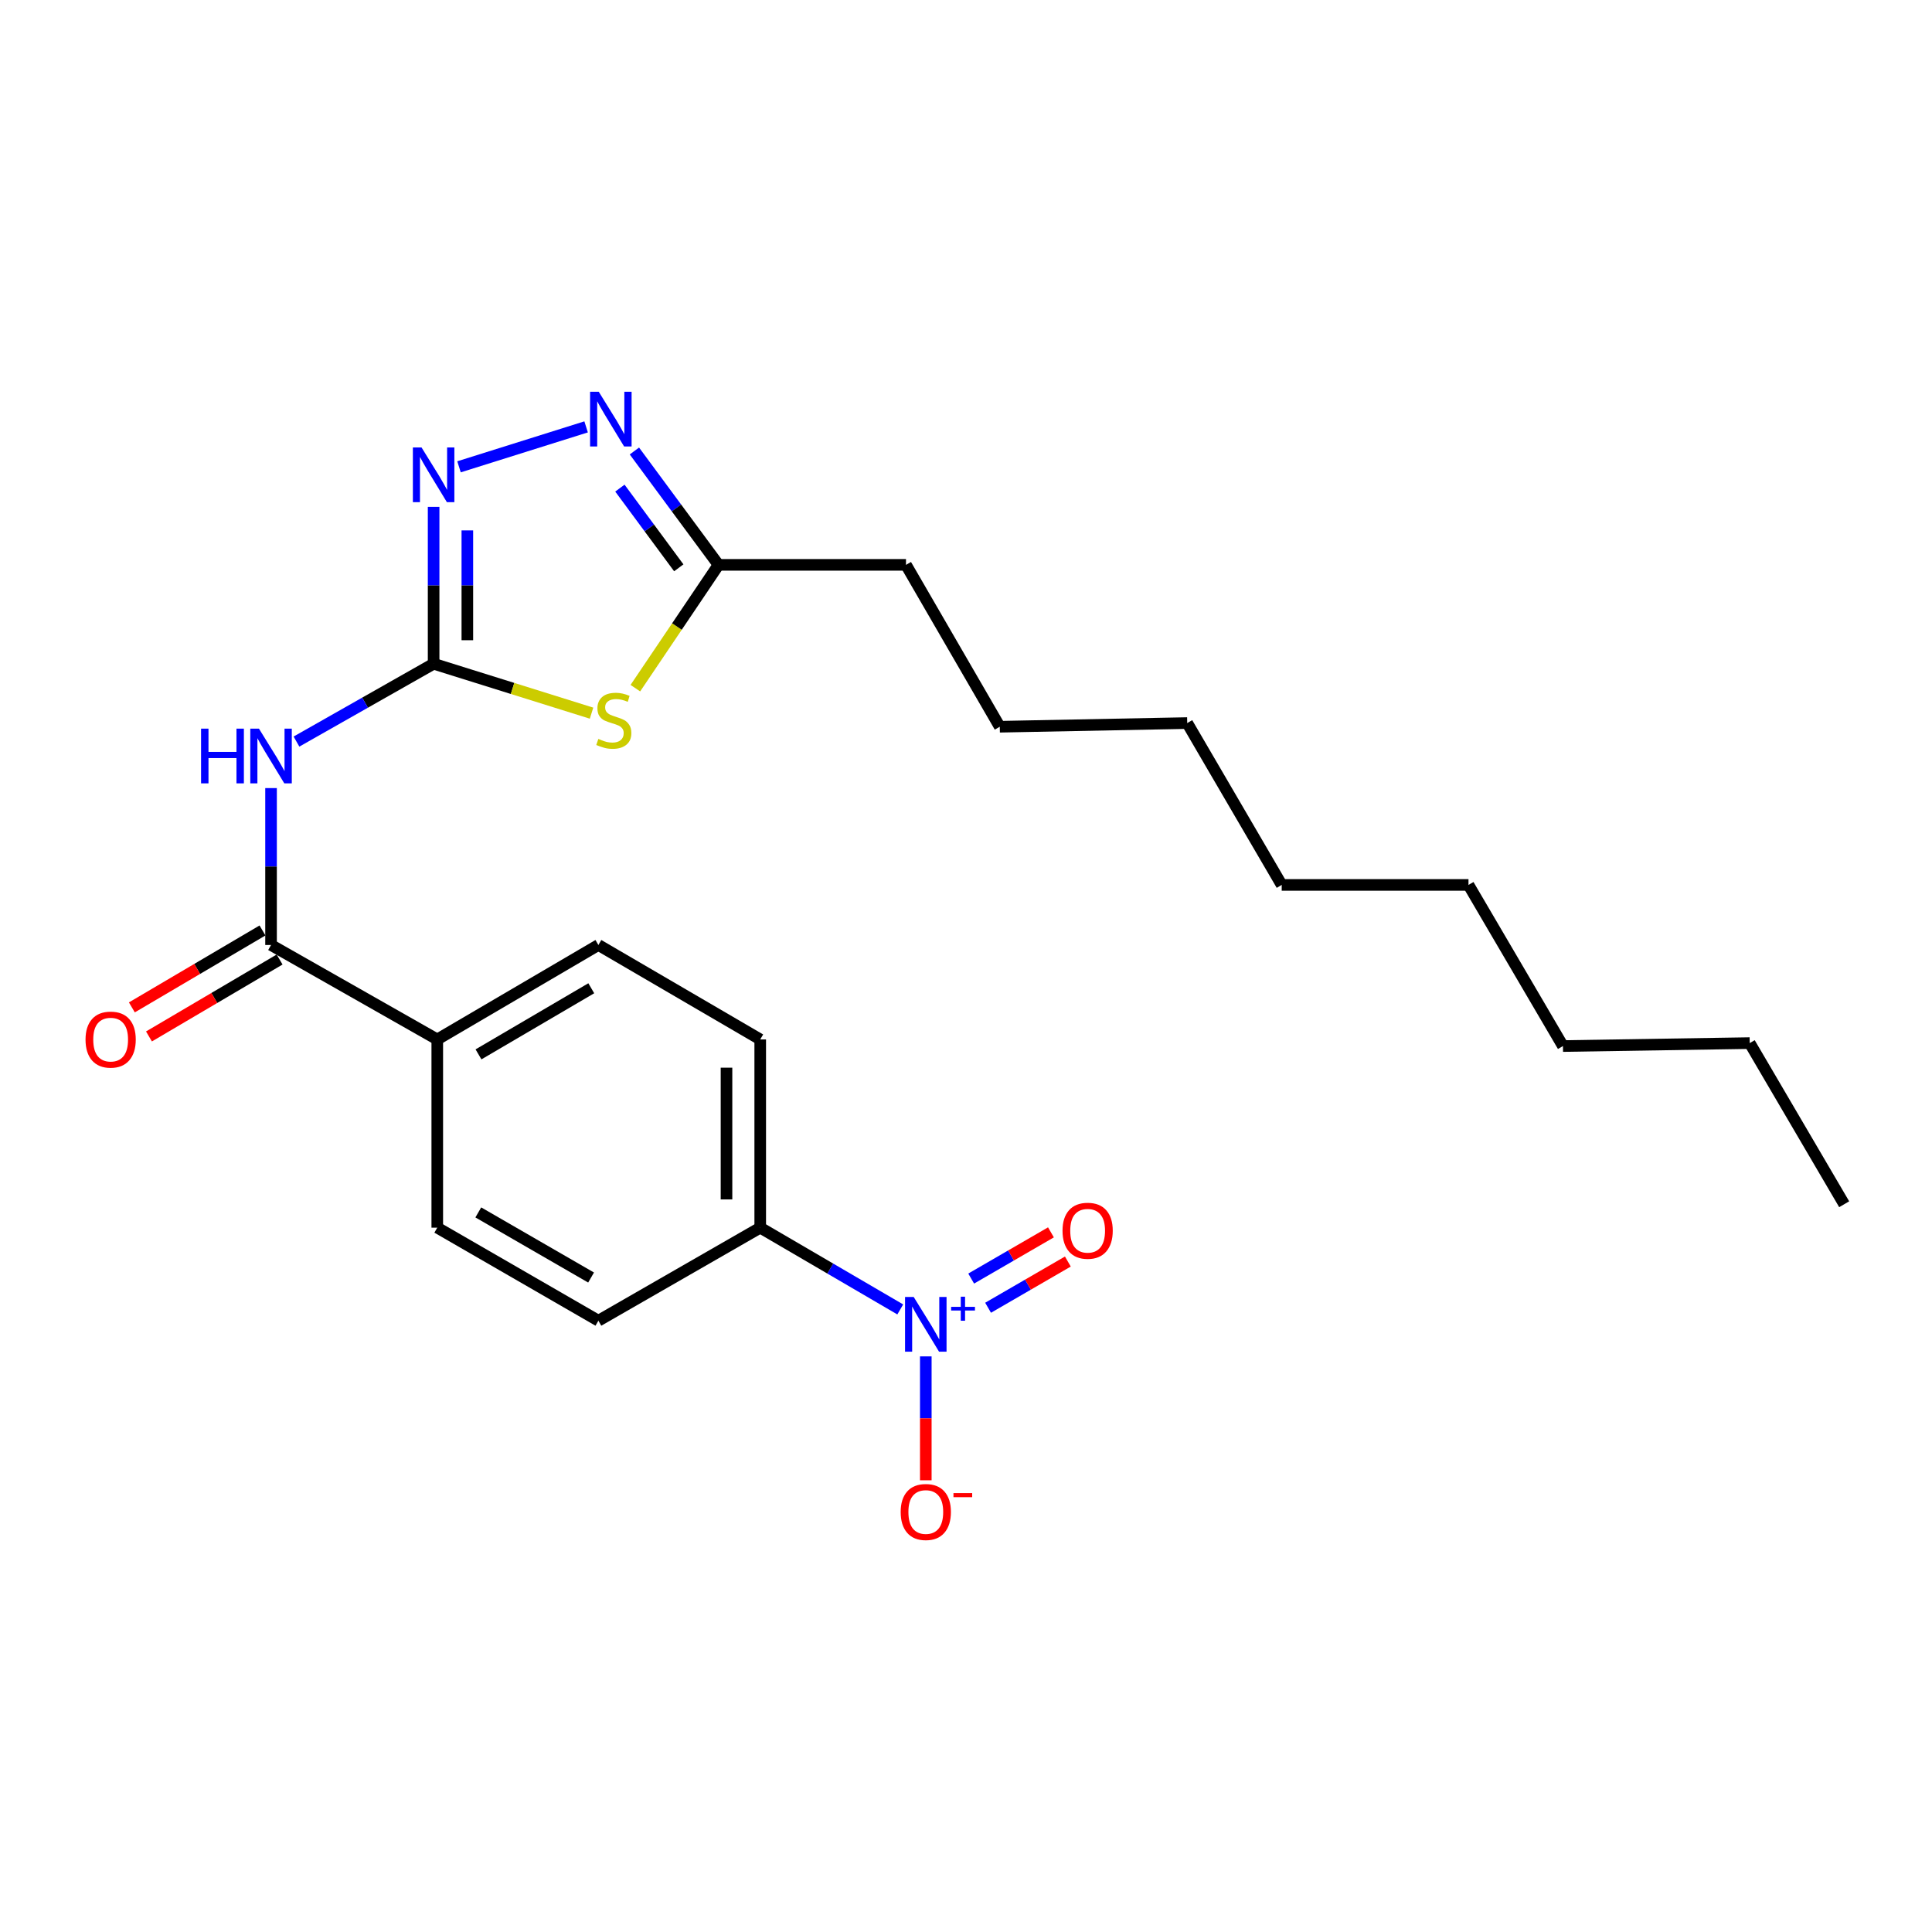 <?xml version='1.0' encoding='iso-8859-1'?>
<svg version='1.1' baseProfile='full'
              xmlns='http://www.w3.org/2000/svg'
                      xmlns:rdkit='http://www.rdkit.org/xml'
                      xmlns:xlink='http://www.w3.org/1999/xlink'
                  xml:space='preserve'
width='1000px' height='1000px' viewBox='0 0 1000 1000'>
<!-- END OF HEADER -->
<rect style='opacity:1.0;fill:#FFFFFF;stroke:none' width='1000' height='1000' x='0' y='0'> </rect>
<path class='bond-0' d='M 224.441,343.555 L 265.311,356.342' style='fill:none;fill-rule:evenodd;stroke:#000000;stroke-width:6px;stroke-linecap:butt;stroke-linejoin:miter;stroke-opacity:1' />
<path class='bond-0' d='M 265.311,356.342 L 306.181,369.13' style='fill:none;fill-rule:evenodd;stroke:#CCCC00;stroke-width:6px;stroke-linecap:butt;stroke-linejoin:miter;stroke-opacity:1' />
<path class='bond-2' d='M 224.441,343.555 L 188.946,363.697' style='fill:none;fill-rule:evenodd;stroke:#000000;stroke-width:6px;stroke-linecap:butt;stroke-linejoin:miter;stroke-opacity:1' />
<path class='bond-2' d='M 188.946,363.697 L 153.452,383.839' style='fill:none;fill-rule:evenodd;stroke:#0000FF;stroke-width:6px;stroke-linecap:butt;stroke-linejoin:miter;stroke-opacity:1' />
<path class='bond-3' d='M 224.441,343.555 L 224.441,302.956' style='fill:none;fill-rule:evenodd;stroke:#000000;stroke-width:6px;stroke-linecap:butt;stroke-linejoin:miter;stroke-opacity:1' />
<path class='bond-3' d='M 224.441,302.956 L 224.441,262.358' style='fill:none;fill-rule:evenodd;stroke:#0000FF;stroke-width:6px;stroke-linecap:butt;stroke-linejoin:miter;stroke-opacity:1' />
<path class='bond-3' d='M 241.897,331.375 L 241.897,302.956' style='fill:none;fill-rule:evenodd;stroke:#000000;stroke-width:6px;stroke-linecap:butt;stroke-linejoin:miter;stroke-opacity:1' />
<path class='bond-3' d='M 241.897,302.956 L 241.897,274.537' style='fill:none;fill-rule:evenodd;stroke:#0000FF;stroke-width:6px;stroke-linecap:butt;stroke-linejoin:miter;stroke-opacity:1' />
<path class='bond-6' d='M 328.861,356.192 L 350.383,324.281' style='fill:none;fill-rule:evenodd;stroke:#CCCC00;stroke-width:6px;stroke-linecap:butt;stroke-linejoin:miter;stroke-opacity:1' />
<path class='bond-6' d='M 350.383,324.281 L 371.905,292.37' style='fill:none;fill-rule:evenodd;stroke:#000000;stroke-width:6px;stroke-linecap:butt;stroke-linejoin:miter;stroke-opacity:1' />
<path class='bond-1' d='M 465.97,677.758 L 429.731,656.598' style='fill:none;fill-rule:evenodd;stroke:#0000FF;stroke-width:6px;stroke-linecap:butt;stroke-linejoin:miter;stroke-opacity:1' />
<path class='bond-1' d='M 429.731,656.598 L 393.492,635.438' style='fill:none;fill-rule:evenodd;stroke:#000000;stroke-width:6px;stroke-linecap:butt;stroke-linejoin:miter;stroke-opacity:1' />
<path class='bond-8' d='M 479.191,702.064 L 479.191,734.128' style='fill:none;fill-rule:evenodd;stroke:#0000FF;stroke-width:6px;stroke-linecap:butt;stroke-linejoin:miter;stroke-opacity:1' />
<path class='bond-8' d='M 479.191,734.128 L 479.191,766.192' style='fill:none;fill-rule:evenodd;stroke:#FF0000;stroke-width:6px;stroke-linecap:butt;stroke-linejoin:miter;stroke-opacity:1' />
<path class='bond-10' d='M 511.431,676.888 L 532.075,664.929' style='fill:none;fill-rule:evenodd;stroke:#0000FF;stroke-width:6px;stroke-linecap:butt;stroke-linejoin:miter;stroke-opacity:1' />
<path class='bond-10' d='M 532.075,664.929 L 552.72,652.969' style='fill:none;fill-rule:evenodd;stroke:#FF0000;stroke-width:6px;stroke-linecap:butt;stroke-linejoin:miter;stroke-opacity:1' />
<path class='bond-10' d='M 502.681,661.784 L 523.325,649.824' style='fill:none;fill-rule:evenodd;stroke:#0000FF;stroke-width:6px;stroke-linecap:butt;stroke-linejoin:miter;stroke-opacity:1' />
<path class='bond-10' d='M 523.325,649.824 L 543.97,637.865' style='fill:none;fill-rule:evenodd;stroke:#FF0000;stroke-width:6px;stroke-linecap:butt;stroke-linejoin:miter;stroke-opacity:1' />
<path class='bond-5' d='M 140.293,407.912 L 140.293,448.52' style='fill:none;fill-rule:evenodd;stroke:#0000FF;stroke-width:6px;stroke-linecap:butt;stroke-linejoin:miter;stroke-opacity:1' />
<path class='bond-5' d='M 140.293,448.52 L 140.293,489.128' style='fill:none;fill-rule:evenodd;stroke:#000000;stroke-width:6px;stroke-linecap:butt;stroke-linejoin:miter;stroke-opacity:1' />
<path class='bond-4' d='M 237.584,241.623 L 303.372,220.953' style='fill:none;fill-rule:evenodd;stroke:#0000FF;stroke-width:6px;stroke-linecap:butt;stroke-linejoin:miter;stroke-opacity:1' />
<path class='bond-24' d='M 328.365,233.436 L 350.135,262.903' style='fill:none;fill-rule:evenodd;stroke:#0000FF;stroke-width:6px;stroke-linecap:butt;stroke-linejoin:miter;stroke-opacity:1' />
<path class='bond-24' d='M 350.135,262.903 L 371.905,292.37' style='fill:none;fill-rule:evenodd;stroke:#000000;stroke-width:6px;stroke-linecap:butt;stroke-linejoin:miter;stroke-opacity:1' />
<path class='bond-24' d='M 320.856,252.649 L 336.095,273.276' style='fill:none;fill-rule:evenodd;stroke:#0000FF;stroke-width:6px;stroke-linecap:butt;stroke-linejoin:miter;stroke-opacity:1' />
<path class='bond-24' d='M 336.095,273.276 L 351.334,293.902' style='fill:none;fill-rule:evenodd;stroke:#000000;stroke-width:6px;stroke-linecap:butt;stroke-linejoin:miter;stroke-opacity:1' />
<path class='bond-9' d='M 140.293,489.128 L 226.332,538.014' style='fill:none;fill-rule:evenodd;stroke:#000000;stroke-width:6px;stroke-linecap:butt;stroke-linejoin:miter;stroke-opacity:1' />
<path class='bond-11' d='M 135.865,481.607 L 102.058,501.513' style='fill:none;fill-rule:evenodd;stroke:#000000;stroke-width:6px;stroke-linecap:butt;stroke-linejoin:miter;stroke-opacity:1' />
<path class='bond-11' d='M 102.058,501.513 L 68.251,521.42' style='fill:none;fill-rule:evenodd;stroke:#FF0000;stroke-width:6px;stroke-linecap:butt;stroke-linejoin:miter;stroke-opacity:1' />
<path class='bond-11' d='M 144.722,496.649 L 110.915,516.555' style='fill:none;fill-rule:evenodd;stroke:#000000;stroke-width:6px;stroke-linecap:butt;stroke-linejoin:miter;stroke-opacity:1' />
<path class='bond-11' d='M 110.915,516.555 L 77.108,536.462' style='fill:none;fill-rule:evenodd;stroke:#FF0000;stroke-width:6px;stroke-linecap:butt;stroke-linejoin:miter;stroke-opacity:1' />
<path class='bond-16' d='M 371.905,292.37 L 468.94,292.37' style='fill:none;fill-rule:evenodd;stroke:#000000;stroke-width:6px;stroke-linecap:butt;stroke-linejoin:miter;stroke-opacity:1' />
<path class='bond-7' d='M 393.492,635.438 L 393.492,538.014' style='fill:none;fill-rule:evenodd;stroke:#000000;stroke-width:6px;stroke-linecap:butt;stroke-linejoin:miter;stroke-opacity:1' />
<path class='bond-7' d='M 376.036,620.824 L 376.036,552.628' style='fill:none;fill-rule:evenodd;stroke:#000000;stroke-width:6px;stroke-linecap:butt;stroke-linejoin:miter;stroke-opacity:1' />
<path class='bond-25' d='M 393.492,635.438 L 309.723,683.587' style='fill:none;fill-rule:evenodd;stroke:#000000;stroke-width:6px;stroke-linecap:butt;stroke-linejoin:miter;stroke-opacity:1' />
<path class='bond-14' d='M 226.332,538.014 L 226.332,635.438' style='fill:none;fill-rule:evenodd;stroke:#000000;stroke-width:6px;stroke-linecap:butt;stroke-linejoin:miter;stroke-opacity:1' />
<path class='bond-15' d='M 226.332,538.014 L 309.723,489.128' style='fill:none;fill-rule:evenodd;stroke:#000000;stroke-width:6px;stroke-linecap:butt;stroke-linejoin:miter;stroke-opacity:1' />
<path class='bond-15' d='M 247.668,545.74 L 306.042,511.52' style='fill:none;fill-rule:evenodd;stroke:#000000;stroke-width:6px;stroke-linecap:butt;stroke-linejoin:miter;stroke-opacity:1' />
<path class='bond-12' d='M 309.723,683.587 L 226.332,635.438' style='fill:none;fill-rule:evenodd;stroke:#000000;stroke-width:6px;stroke-linecap:butt;stroke-linejoin:miter;stroke-opacity:1' />
<path class='bond-12' d='M 305.942,661.248 L 247.569,627.543' style='fill:none;fill-rule:evenodd;stroke:#000000;stroke-width:6px;stroke-linecap:butt;stroke-linejoin:miter;stroke-opacity:1' />
<path class='bond-13' d='M 393.492,538.014 L 309.723,489.128' style='fill:none;fill-rule:evenodd;stroke:#000000;stroke-width:6px;stroke-linecap:butt;stroke-linejoin:miter;stroke-opacity:1' />
<path class='bond-17' d='M 468.94,292.37 L 517.478,376.159' style='fill:none;fill-rule:evenodd;stroke:#000000;stroke-width:6px;stroke-linecap:butt;stroke-linejoin:miter;stroke-opacity:1' />
<path class='bond-21' d='M 517.478,376.159 L 614.504,374.258' style='fill:none;fill-rule:evenodd;stroke:#000000;stroke-width:6px;stroke-linecap:butt;stroke-linejoin:miter;stroke-opacity:1' />
<path class='bond-18' d='M 905.649,539.905 L 808.982,541.437' style='fill:none;fill-rule:evenodd;stroke:#000000;stroke-width:6px;stroke-linecap:butt;stroke-linejoin:miter;stroke-opacity:1' />
<path class='bond-23' d='M 905.649,539.905 L 954.545,623.315' style='fill:none;fill-rule:evenodd;stroke:#000000;stroke-width:6px;stroke-linecap:butt;stroke-linejoin:miter;stroke-opacity:1' />
<path class='bond-19' d='M 808.982,541.437 L 760.086,458.037' style='fill:none;fill-rule:evenodd;stroke:#000000;stroke-width:6px;stroke-linecap:butt;stroke-linejoin:miter;stroke-opacity:1' />
<path class='bond-20' d='M 760.086,458.037 L 663.409,458.037' style='fill:none;fill-rule:evenodd;stroke:#000000;stroke-width:6px;stroke-linecap:butt;stroke-linejoin:miter;stroke-opacity:1' />
<path class='bond-22' d='M 614.504,374.258 L 663.409,458.037' style='fill:none;fill-rule:evenodd;stroke:#000000;stroke-width:6px;stroke-linecap:butt;stroke-linejoin:miter;stroke-opacity:1' />
<path  class='atom-1' d='M 309.704 382.455
Q 310.024 382.575, 311.344 383.135
Q 312.664 383.695, 314.104 384.055
Q 315.584 384.375, 317.024 384.375
Q 319.704 384.375, 321.264 383.095
Q 322.824 381.775, 322.824 379.495
Q 322.824 377.935, 322.024 376.975
Q 321.264 376.015, 320.064 375.495
Q 318.864 374.975, 316.864 374.375
Q 314.344 373.615, 312.824 372.895
Q 311.344 372.175, 310.264 370.655
Q 309.224 369.135, 309.224 366.575
Q 309.224 363.015, 311.624 360.815
Q 314.064 358.615, 318.864 358.615
Q 322.144 358.615, 325.864 360.175
L 324.944 363.255
Q 321.544 361.855, 318.984 361.855
Q 316.224 361.855, 314.704 363.015
Q 313.184 364.135, 313.224 366.095
Q 313.224 367.615, 313.984 368.535
Q 314.784 369.455, 315.904 369.975
Q 317.064 370.495, 318.984 371.095
Q 321.544 371.895, 323.064 372.695
Q 324.584 373.495, 325.664 375.135
Q 326.784 376.735, 326.784 379.495
Q 326.784 383.415, 324.144 385.535
Q 321.544 387.615, 317.184 387.615
Q 314.664 387.615, 312.744 387.055
Q 310.864 386.535, 308.624 385.615
L 309.704 382.455
' fill='#CCCC00'/>
<path  class='atom-2' d='M 472.931 671.318
L 482.211 686.318
Q 483.131 687.798, 484.611 690.478
Q 486.091 693.158, 486.171 693.318
L 486.171 671.318
L 489.931 671.318
L 489.931 699.638
L 486.051 699.638
L 476.091 683.238
Q 474.931 681.318, 473.691 679.118
Q 472.491 676.918, 472.131 676.238
L 472.131 699.638
L 468.451 699.638
L 468.451 671.318
L 472.931 671.318
' fill='#0000FF'/>
<path  class='atom-2' d='M 492.307 676.423
L 497.296 676.423
L 497.296 671.169
L 499.514 671.169
L 499.514 676.423
L 504.636 676.423
L 504.636 678.324
L 499.514 678.324
L 499.514 683.604
L 497.296 683.604
L 497.296 678.324
L 492.307 678.324
L 492.307 676.423
' fill='#0000FF'/>
<path  class='atom-3' d='M 104.073 377.146
L 107.913 377.146
L 107.913 389.186
L 122.393 389.186
L 122.393 377.146
L 126.233 377.146
L 126.233 405.466
L 122.393 405.466
L 122.393 392.386
L 107.913 392.386
L 107.913 405.466
L 104.073 405.466
L 104.073 377.146
' fill='#0000FF'/>
<path  class='atom-3' d='M 134.033 377.146
L 143.313 392.146
Q 144.233 393.626, 145.713 396.306
Q 147.193 398.986, 147.273 399.146
L 147.273 377.146
L 151.033 377.146
L 151.033 405.466
L 147.153 405.466
L 137.193 389.066
Q 136.033 387.146, 134.793 384.946
Q 133.593 382.746, 133.233 382.066
L 133.233 405.466
L 129.553 405.466
L 129.553 377.146
L 134.033 377.146
' fill='#0000FF'/>
<path  class='atom-4' d='M 218.181 231.593
L 227.461 246.593
Q 228.381 248.073, 229.861 250.753
Q 231.341 253.433, 231.421 253.593
L 231.421 231.593
L 235.181 231.593
L 235.181 259.913
L 231.301 259.913
L 221.341 243.513
Q 220.181 241.593, 218.941 239.393
Q 217.741 237.193, 217.381 236.513
L 217.381 259.913
L 213.701 259.913
L 213.701 231.593
L 218.181 231.593
' fill='#0000FF'/>
<path  class='atom-5' d='M 309.912 202.771
L 319.192 217.771
Q 320.112 219.251, 321.592 221.931
Q 323.072 224.611, 323.152 224.771
L 323.152 202.771
L 326.912 202.771
L 326.912 231.091
L 323.032 231.091
L 313.072 214.691
Q 311.912 212.771, 310.672 210.571
Q 309.472 208.371, 309.112 207.691
L 309.112 231.091
L 305.432 231.091
L 305.432 202.771
L 309.912 202.771
' fill='#0000FF'/>
<path  class='atom-9' d='M 466.191 782.603
Q 466.191 775.803, 469.551 772.003
Q 472.911 768.203, 479.191 768.203
Q 485.471 768.203, 488.831 772.003
Q 492.191 775.803, 492.191 782.603
Q 492.191 789.483, 488.791 793.403
Q 485.391 797.283, 479.191 797.283
Q 472.951 797.283, 469.551 793.403
Q 466.191 789.523, 466.191 782.603
M 479.191 794.083
Q 483.511 794.083, 485.831 791.203
Q 488.191 788.283, 488.191 782.603
Q 488.191 777.043, 485.831 774.243
Q 483.511 771.403, 479.191 771.403
Q 474.871 771.403, 472.511 774.203
Q 470.191 777.003, 470.191 782.603
Q 470.191 788.323, 472.511 791.203
Q 474.871 794.083, 479.191 794.083
' fill='#FF0000'/>
<path  class='atom-9' d='M 493.511 772.826
L 503.2 772.826
L 503.2 774.938
L 493.511 774.938
L 493.511 772.826
' fill='#FF0000'/>
<path  class='atom-11' d='M 549.96 637.03
Q 549.96 630.23, 553.32 626.43
Q 556.68 622.63, 562.96 622.63
Q 569.24 622.63, 572.6 626.43
Q 575.96 630.23, 575.96 637.03
Q 575.96 643.91, 572.56 647.83
Q 569.16 651.71, 562.96 651.71
Q 556.72 651.71, 553.32 647.83
Q 549.96 643.95, 549.96 637.03
M 562.96 648.51
Q 567.28 648.51, 569.6 645.63
Q 571.96 642.71, 571.96 637.03
Q 571.96 631.47, 569.6 628.67
Q 567.28 625.83, 562.96 625.83
Q 558.64 625.83, 556.28 628.63
Q 553.96 631.43, 553.96 637.03
Q 553.96 642.75, 556.28 645.63
Q 558.64 648.51, 562.96 648.51
' fill='#FF0000'/>
<path  class='atom-12' d='M 44.271 538.094
Q 44.271 531.294, 47.631 527.494
Q 50.991 523.694, 57.271 523.694
Q 63.551 523.694, 66.911 527.494
Q 70.271 531.294, 70.271 538.094
Q 70.271 544.974, 66.871 548.894
Q 63.471 552.774, 57.271 552.774
Q 51.031 552.774, 47.631 548.894
Q 44.271 545.014, 44.271 538.094
M 57.271 549.574
Q 61.591 549.574, 63.911 546.694
Q 66.271 543.774, 66.271 538.094
Q 66.271 532.534, 63.911 529.734
Q 61.591 526.894, 57.271 526.894
Q 52.951 526.894, 50.591 529.694
Q 48.271 532.494, 48.271 538.094
Q 48.271 543.814, 50.591 546.694
Q 52.951 549.574, 57.271 549.574
' fill='#FF0000'/>
</svg>
